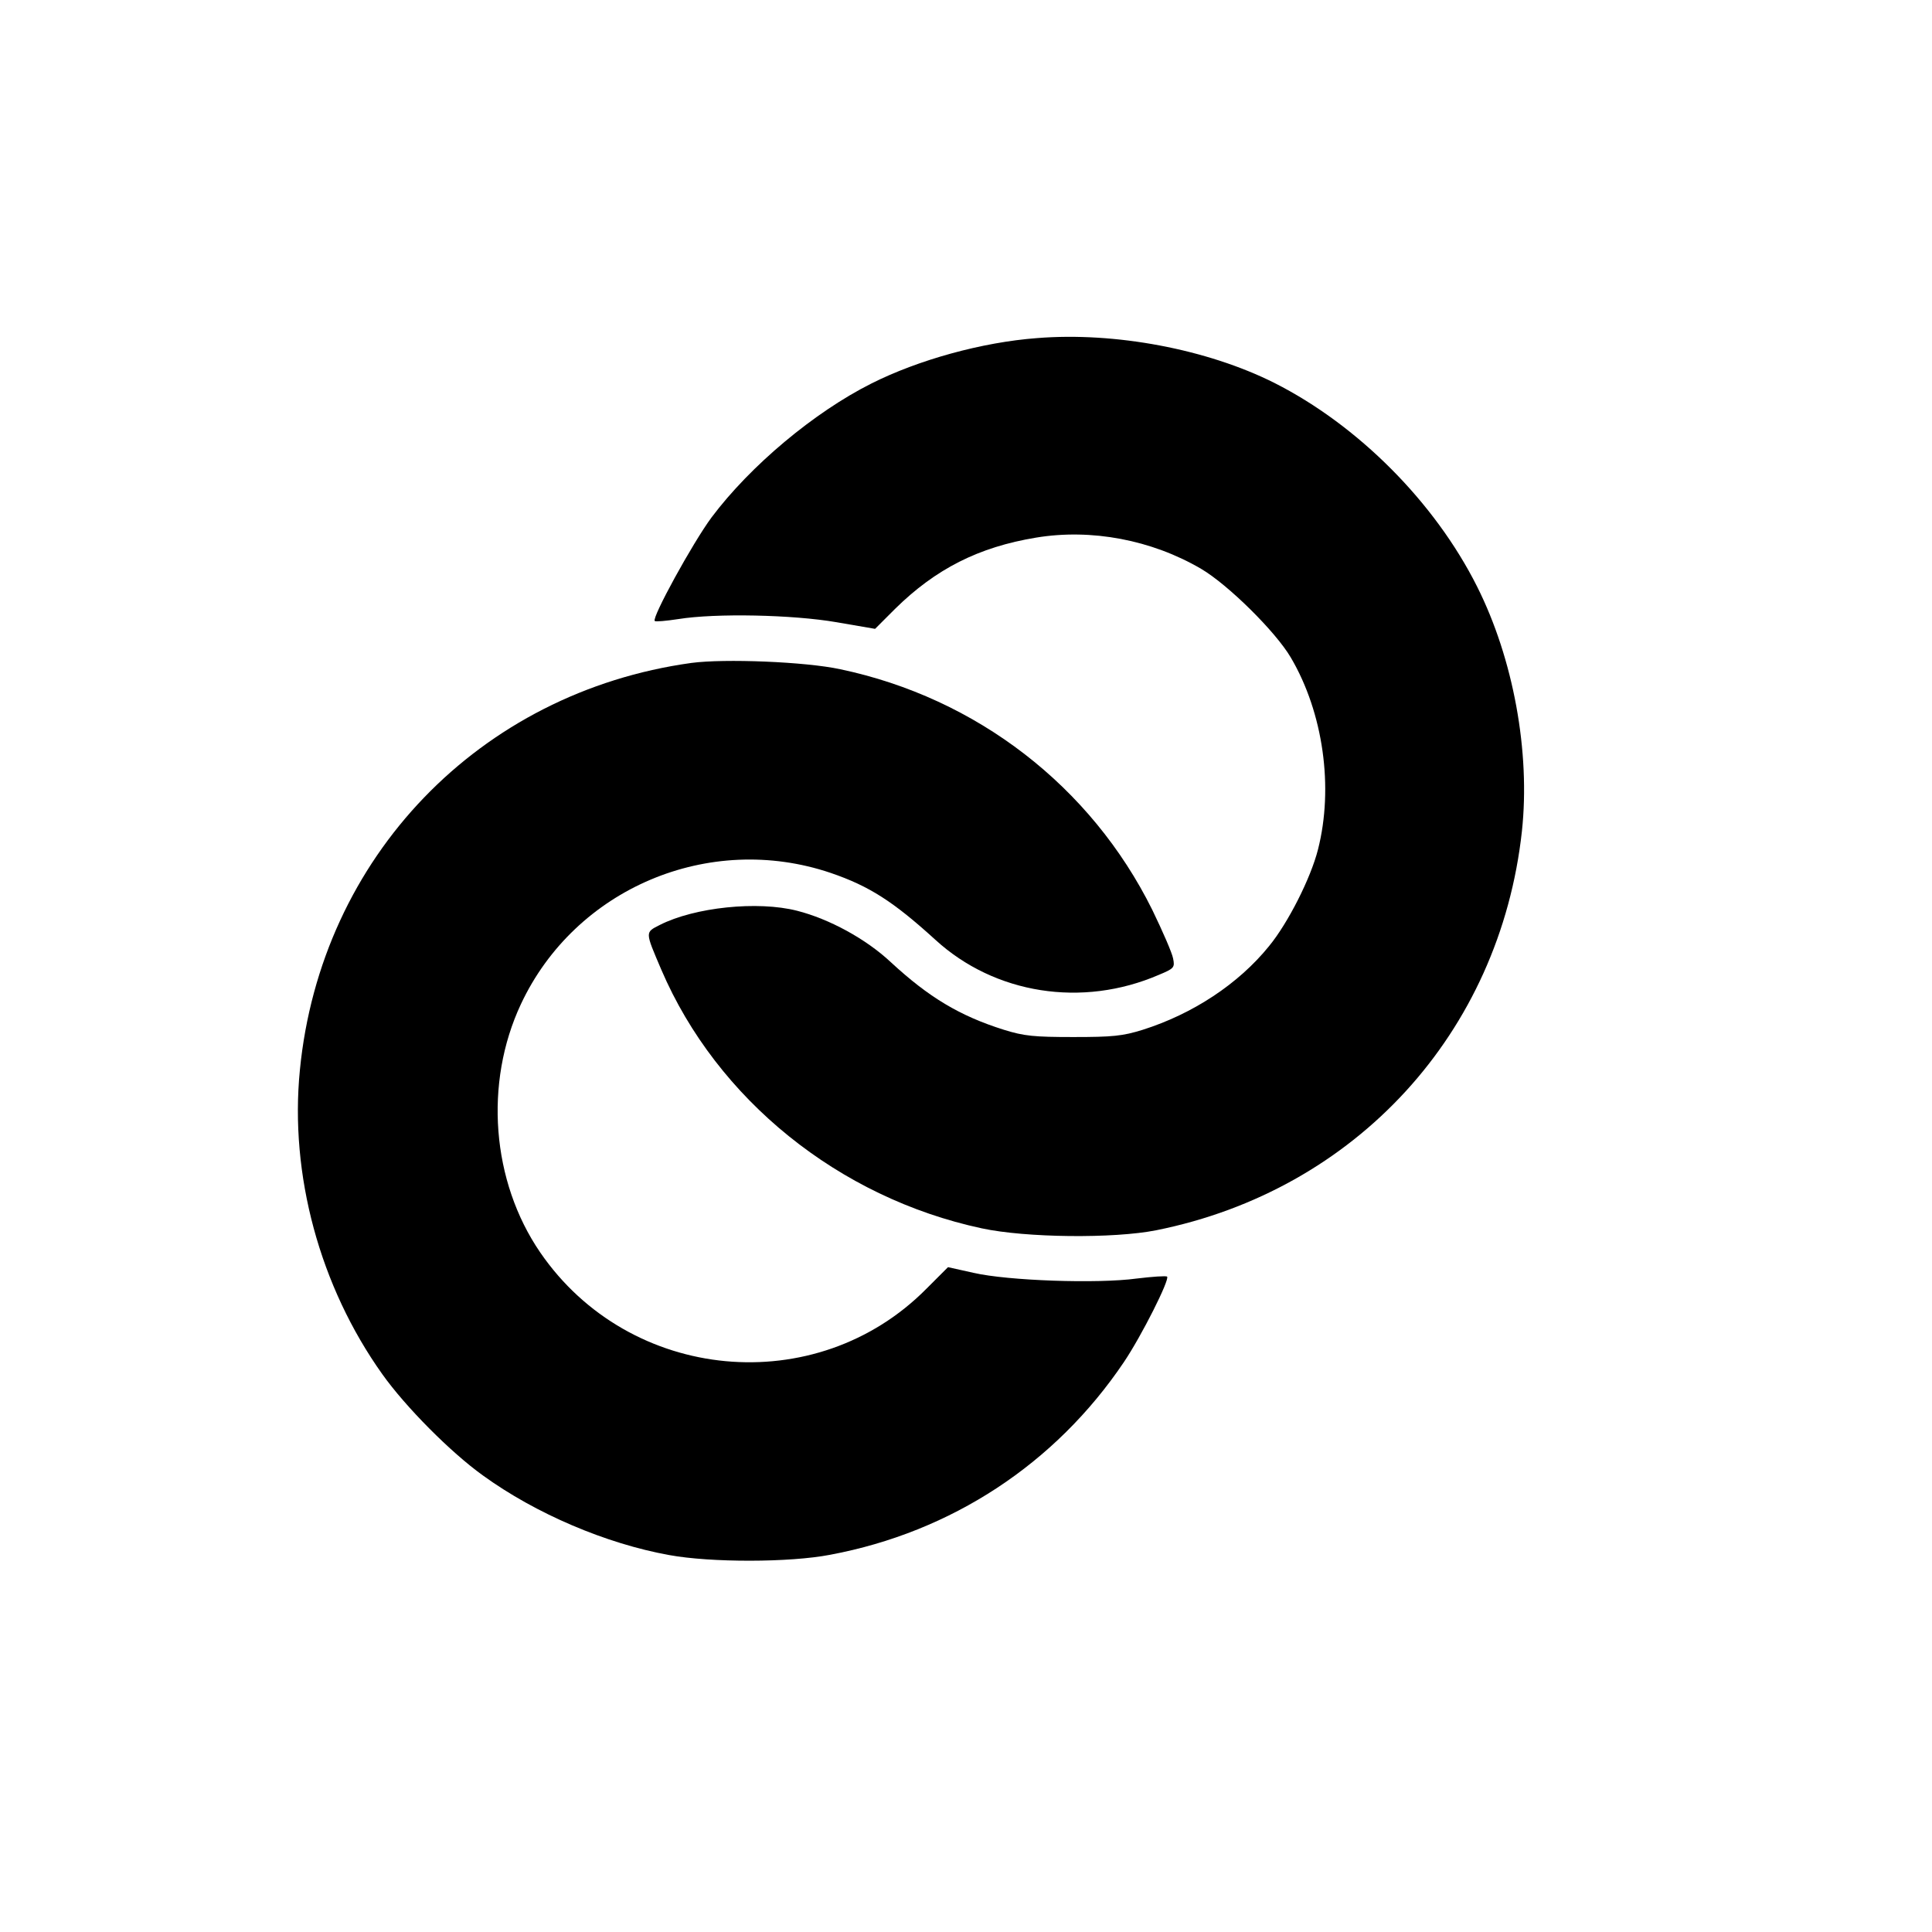 <?xml version="1.0" standalone="no"?>
<!DOCTYPE svg PUBLIC "-//W3C//DTD SVG 20010904//EN"
 "http://www.w3.org/TR/2001/REC-SVG-20010904/DTD/svg10.dtd">
<svg version="1.0" xmlns="http://www.w3.org/2000/svg"
 width="612pt" height="612pt" viewBox="0 0 612 612"
 preserveAspectRatio="xMidYMid meet">
<g transform="translate(0,612) scale(0.1,-0.1)"
fill="#000000" stroke="none">
<path d="M3285 5049 c-174 -13 -376 -69 -525 -144 -181 -91 -383 -260 -506
-424 -60 -81 -190 -318 -180 -328 2 -3 36 0 75 6 118 19 362 14 501 -10 l122
-21 63 63 c129 127 265 196 447 226 175 29 366 -7 523 -99 85 -50 236 -199
284 -281 103 -175 136 -412 86 -608 -23 -91 -95 -233 -155 -306 -97 -120 -242
-215 -400 -265 -64 -20 -96 -23 -220 -23 -124 0 -156 3 -220 23 -140 44 -238
103 -358 214 -79 74 -195 137 -297 163 -125 32 -325 11 -435 -45 -47 -24 -47
-20 5 -142 176 -410 562 -722 1015 -819 139 -30 418 -33 553 -6 632 127 1088
625 1158 1264 27 251 -27 546 -142 775 -134 267 -377 511 -642 645 -213 107
-505 162 -752 142z"/>
<path d="M2190 4020 c-671 -93 -1174 -615 -1240 -1289 -33 -332 63 -686 261
-964 74 -104 217 -248 319 -321 167 -121 390 -216 590 -252 131 -24 381 -24
510 1 384 72 713 288 930 610 56 83 146 262 137 271 -3 3 -46 0 -96 -6 -124
-17 -409 -7 -517 18 l-81 18 -68 -68 c-349 -353 -941 -298 -1224 115 -154 225
-178 536 -61 786 172 367 596 546 981 416 123 -42 199 -91 332 -212 188 -172
465 -216 708 -111 48 20 51 23 45 52 -3 17 -33 86 -66 154 -194 391 -556 671
-988 762 -111 24 -367 34 -472 20z"/>
</g>
</svg>
